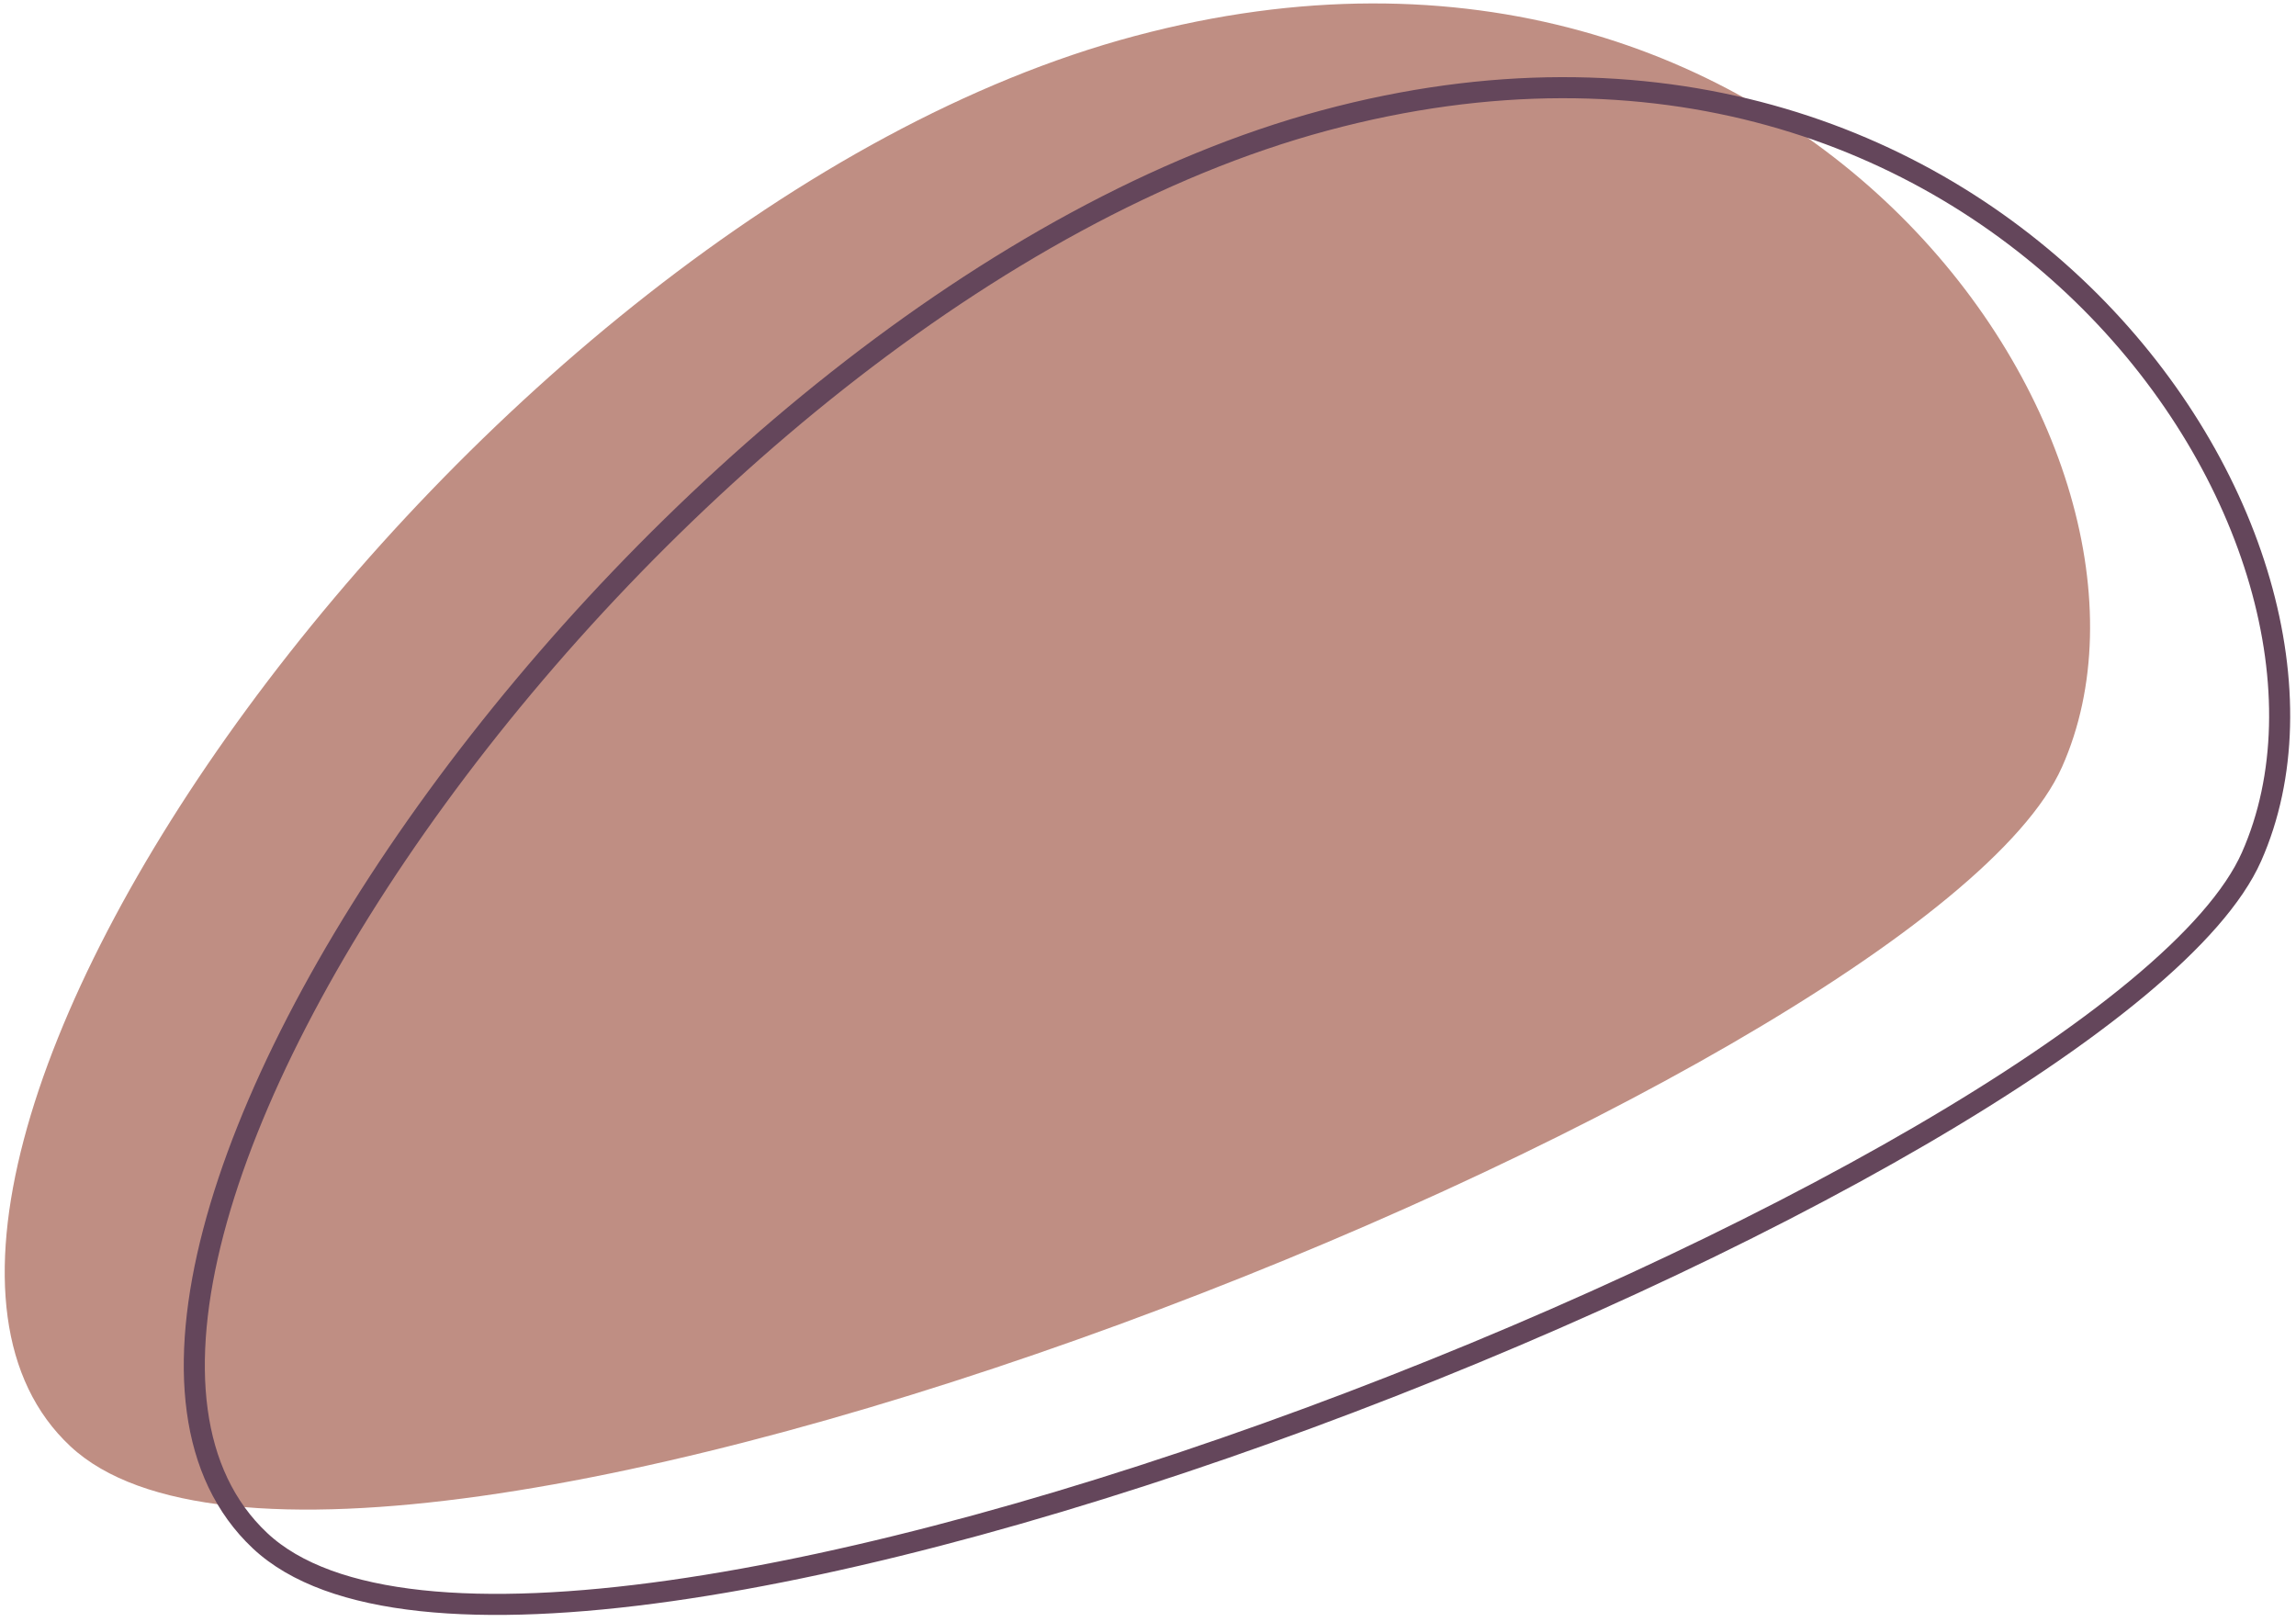<svg xmlns="http://www.w3.org/2000/svg" width="218" height="154" viewBox="0 0 218 154">
    <g fill="none" fill-rule="evenodd">
        <g>
            <g>
                <path fill="#BF8E83" d="M107.303 3.093C44.1 19.957-20.61 111.933 6.236 136.989c26.847 25.056 175.71-34.424 189.098-64.49 13.388-30.064-24.827-86.27-88.03-69.406z" transform="translate(-327, -1652) translate(327.448, 1652.325)"/>
                <path stroke="#64465B" stroke-width="2" d="M125.303 11.115C62.1 28.097-2.61 120.715 24.236 145.947c26.847 25.231 175.71-34.665 189.098-64.94 13.388-30.275-24.827-86.875-88.03-69.892z" transform="translate(-327, -1652) translate(327.448, 1652.325)"/>
            </g>
        </g>
    </g>
</svg>
